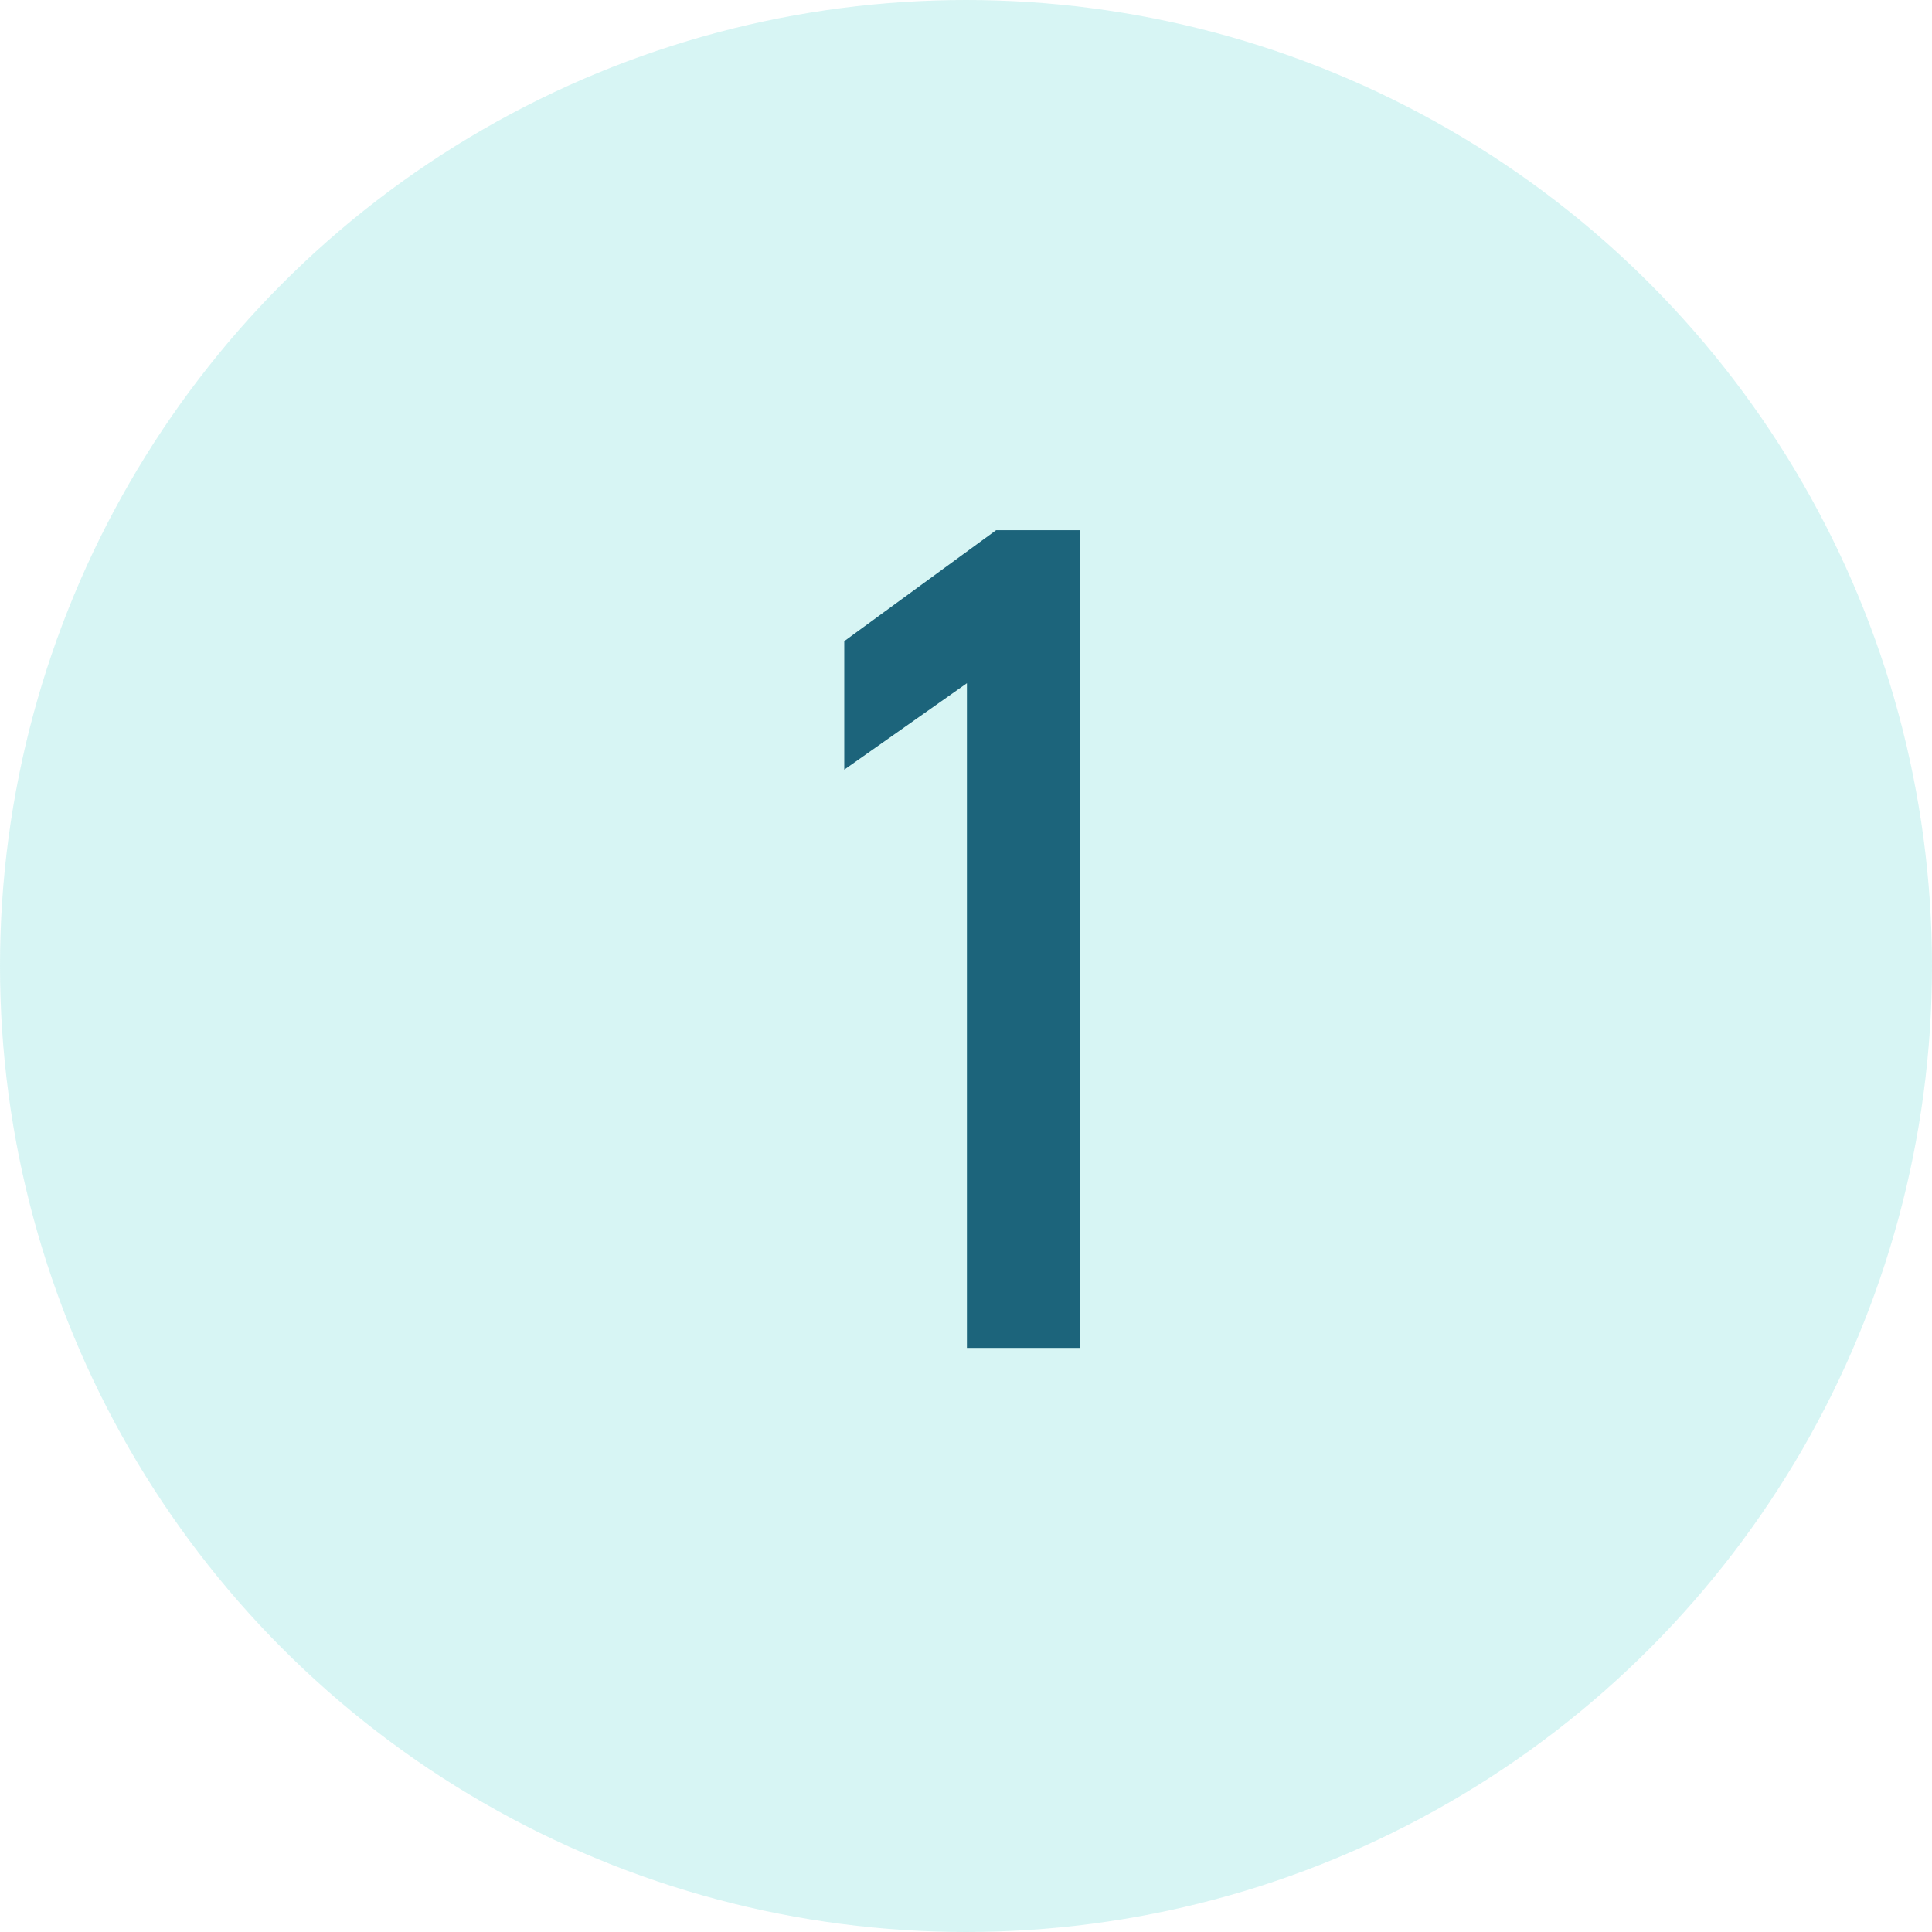 <?xml version="1.0" encoding="UTF-8"?> <svg xmlns="http://www.w3.org/2000/svg" width="172" height="172" viewBox="0 0 172 172" fill="none"> <circle opacity="0.2" cx="86" cy="86" r="86" fill="#38CFCC"></circle> <path d="M96.17 47.2V120H86.082V60.824L75.162 68.52V57.08L88.682 47.2H96.17Z" fill="#1C647B"></path> </svg> 
